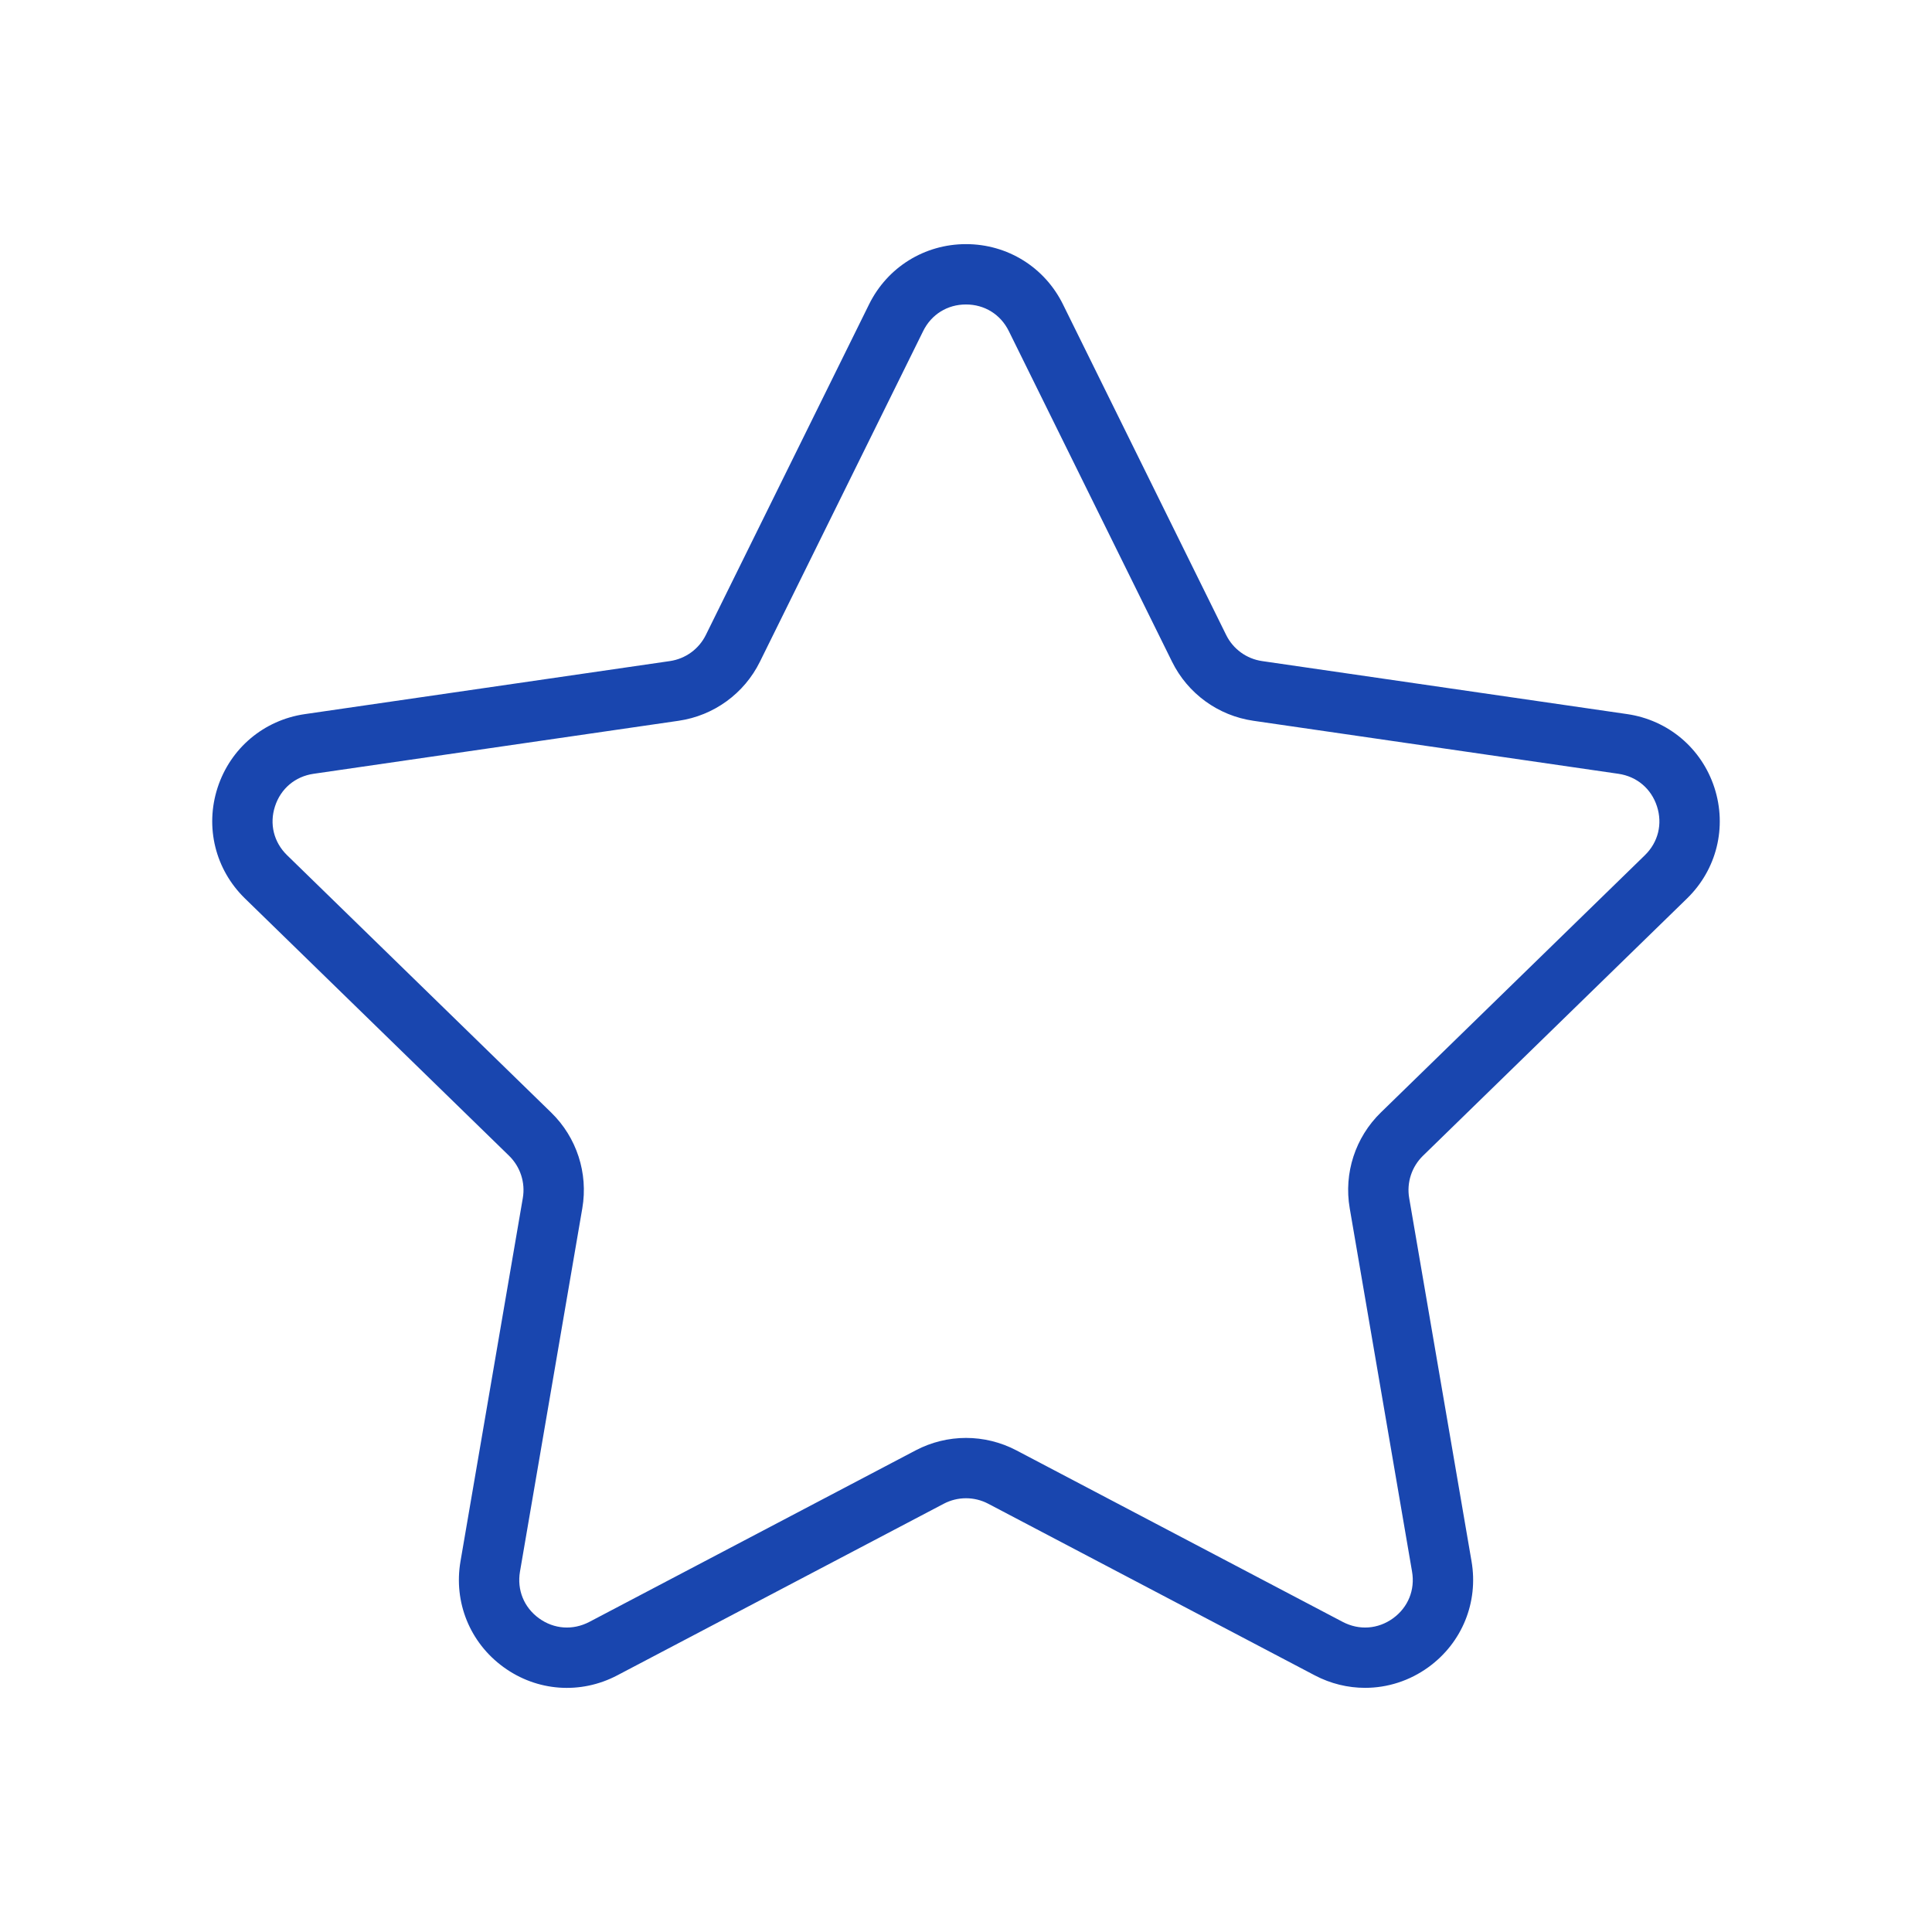 <?xml version="1.0" encoding="UTF-8" standalone="no"?><!DOCTYPE svg PUBLIC "-//W3C//DTD SVG 1.1//EN" "http://www.w3.org/Graphics/SVG/1.1/DTD/svg11.dtd"><svg width="100%" height="100%" viewBox="0 0 64 64" version="1.1" xmlns="http://www.w3.org/2000/svg" xmlns:xlink="http://www.w3.org/1999/xlink" xml:space="preserve" xmlns:serif="http://www.serif.com/" style="fill-rule:evenodd;clip-rule:evenodd;stroke-linejoin:round;stroke-miterlimit:2;"><g id="Star"><path id="Shape" d="M55.886,29.762l-8.749,8.525c-0.373,0.364 -0.544,0.887 -0.456,1.4l2.066,12.036c0.232,1.353 -0.313,2.694 -1.424,3.501c-0.628,0.457 -1.364,0.688 -2.103,0.688c-0.569,0 -1.141,-0.137 -1.669,-0.415l-10.815,-5.684c-0.461,-0.242 -1.011,-0.242 -1.472,0l-10.814,5.684c-1.217,0.641 -2.662,0.536 -3.772,-0.273c-1.111,-0.807 -1.656,-2.148 -1.424,-3.501l2.065,-12.037c0.088,-0.512 -0.083,-1.036 -0.456,-1.4l-8.749,-8.524c-0.983,-0.958 -1.33,-2.363 -0.906,-3.67c0.425,-1.306 1.532,-2.239 2.891,-2.436l12.092,-1.757c0.515,-0.075 0.961,-0.398 1.191,-0.865l5.407,-10.952c0.607,-1.231 1.839,-1.995 3.211,-1.995c1.373,-0 2.605,0.764 3.212,1.995l5.406,10.952c0.23,0.467 0.675,0.79 1.19,0.865l12.092,1.756c1.36,0.198 2.467,1.131 2.892,2.437c0.424,1.307 0.077,2.712 -0.906,3.67Zm-11.175,10.262c-0.2,-1.162 0.185,-2.346 1.029,-3.169l8.749,-8.525c0.441,-0.43 0.59,-1.035 0.4,-1.62c-0.19,-0.586 -0.667,-0.988 -1.276,-1.077l-12.092,-1.756c-1.167,-0.169 -2.175,-0.9 -2.696,-1.958l-5.407,-10.952c-0.273,-0.552 -0.803,-0.881 -1.419,-0.881c-0.615,0 -1.146,0.329 -1.418,0.881l-5.407,10.952c-0.521,1.058 -1.53,1.789 -2.697,1.958l-12.091,1.756c-0.609,0.089 -1.086,0.491 -1.276,1.077c-0.191,0.585 -0.041,1.19 0.4,1.62l8.75,8.526c0.844,0.822 1.229,2.007 1.03,3.168l-2.065,12.037c-0.103,0.607 0.131,1.185 0.629,1.547c0.498,0.361 1.119,0.405 1.666,0.121l10.813,-5.684c0.522,-0.274 1.095,-0.412 1.667,-0.412c0.572,0 1.146,0.138 1.667,0.411l10.815,5.685c0.545,0.284 1.166,0.24 1.665,-0.121c0.498,-0.362 0.733,-0.941 0.629,-1.547l-2.065,-12.037Z" style="fill:#1946af;"/></g></svg>
